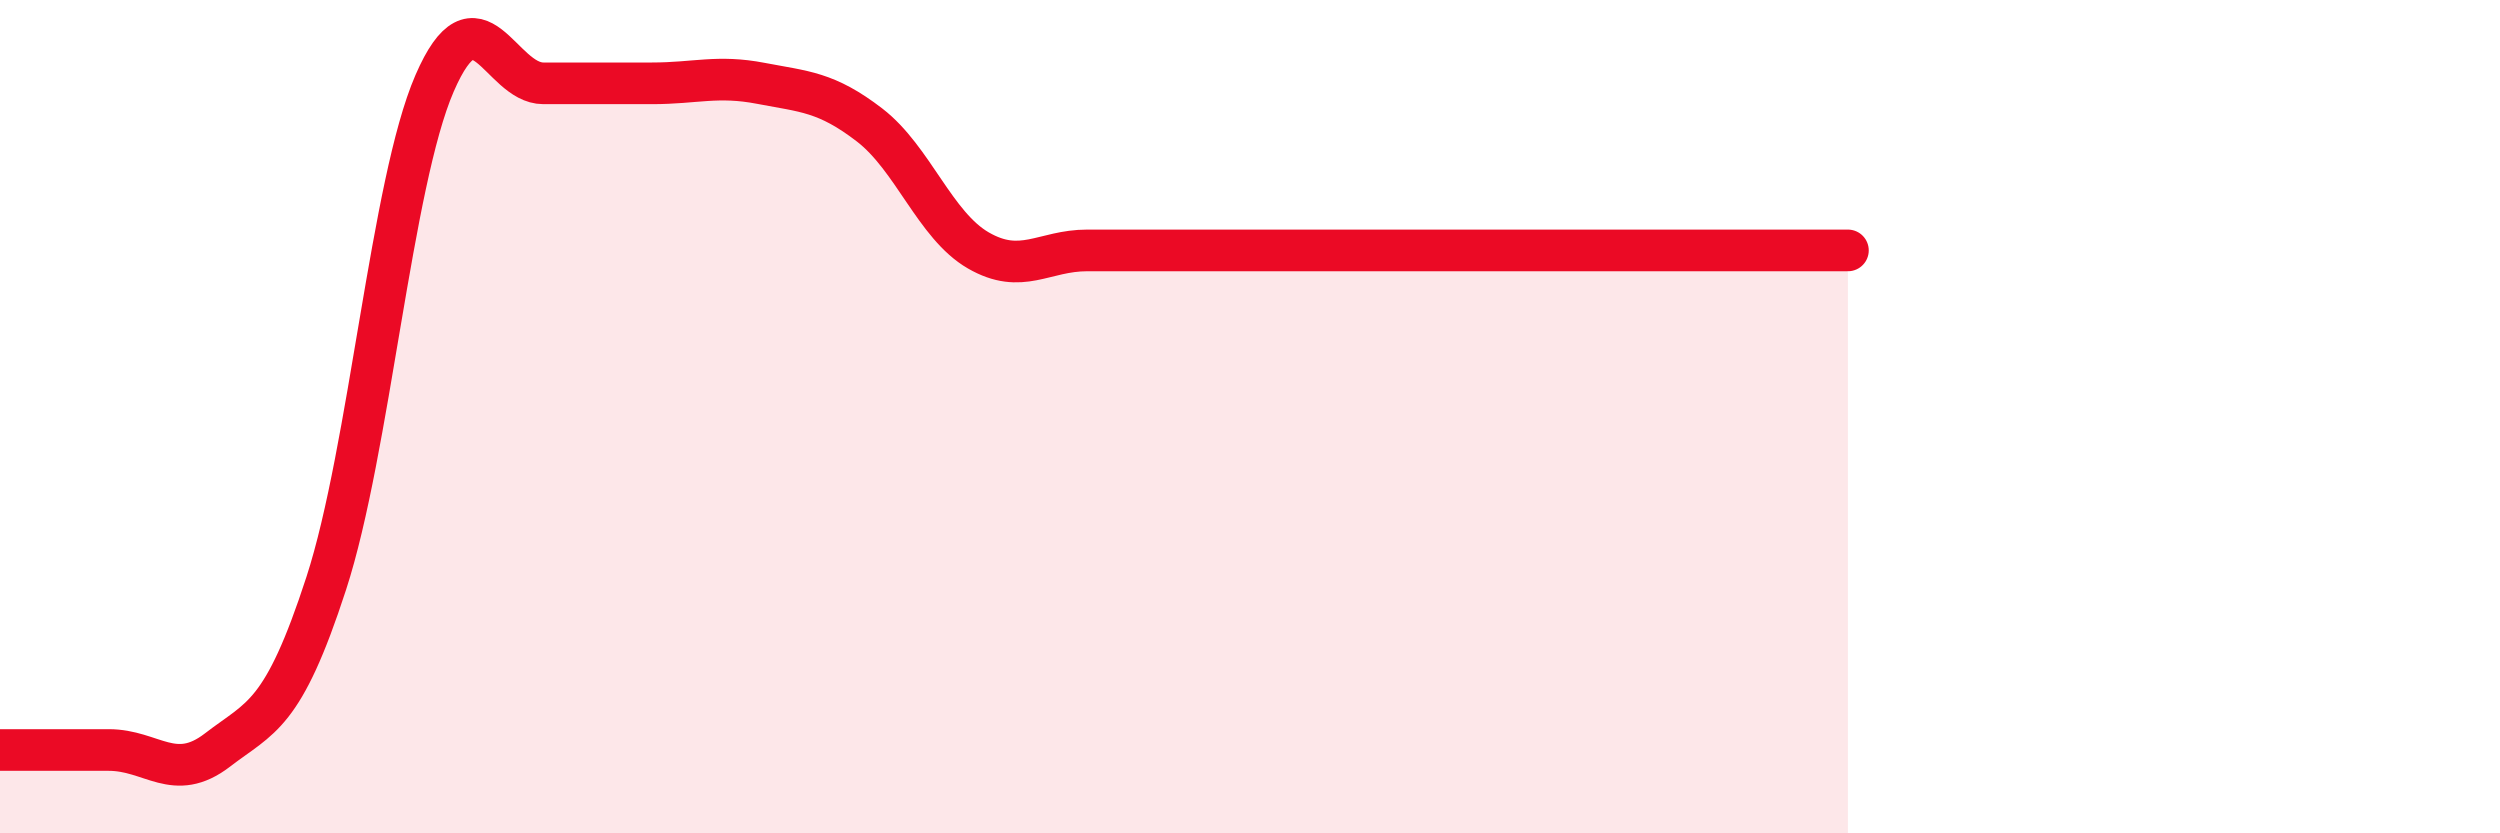 
    <svg width="60" height="20" viewBox="0 0 60 20" xmlns="http://www.w3.org/2000/svg">
      <path
        d="M 0,18 C 0.52,18 1.57,18 2.61,18 C 3.65,18 4.18,18.8 5.22,18 C 6.26,17.2 6.79,17.2 7.83,14 C 8.87,10.8 9.39,4.4 10.43,2 C 11.47,-0.4 12,2 13.04,2 C 14.08,2 14.61,2 15.65,2 C 16.69,2 17.22,1.8 18.26,2 C 19.3,2.2 19.83,2.2 20.87,3 C 21.91,3.8 22.44,5.41 23.48,6.01 C 24.52,6.61 25.05,6.01 26.09,6.01 C 27.13,6.01 27.66,6.01 28.7,6.01 C 29.74,6.01 30.26,6.01 31.3,6.01 C 32.34,6.01 32.87,6.01 33.91,6.01 C 34.95,6.01 35.48,6.01 36.52,6.01 C 37.56,6.01 38.09,6.01 39.13,6.01 C 40.17,6.01 40.7,6.01 41.74,6.01 C 42.78,6.01 43.83,6.01 44.35,6.01L44.35 20L0 20Z"
        fill="#EB0A25"
        opacity="0.1"
        stroke-linecap="round"
        stroke-linejoin="round"
      />
      <path
        d="M 0,18 C 0.52,18 1.57,18 2.61,18 C 3.65,18 4.18,18.8 5.22,18 C 6.26,17.2 6.79,17.2 7.83,14 C 8.87,10.8 9.39,4.4 10.43,2 C 11.47,-0.4 12,2 13.04,2 C 14.08,2 14.61,2 15.65,2 C 16.69,2 17.22,1.8 18.26,2 C 19.3,2.2 19.83,2.2 20.87,3 C 21.91,3.8 22.44,5.41 23.48,6.01 C 24.52,6.61 25.05,6.01 26.09,6.01 C 27.13,6.01 27.66,6.01 28.7,6.01 C 29.74,6.01 30.26,6.01 31.3,6.01 C 32.34,6.01 32.87,6.01 33.91,6.01 C 34.95,6.01 35.48,6.01 36.52,6.01 C 37.56,6.01 38.09,6.01 39.13,6.01 C 40.17,6.01 40.7,6.01 41.74,6.01 C 42.78,6.01 43.83,6.01 44.35,6.01"
        stroke="#EB0A25"
        stroke-width="1"
        fill="none"
        stroke-linecap="round"
        stroke-linejoin="round"
      />
    </svg>
  